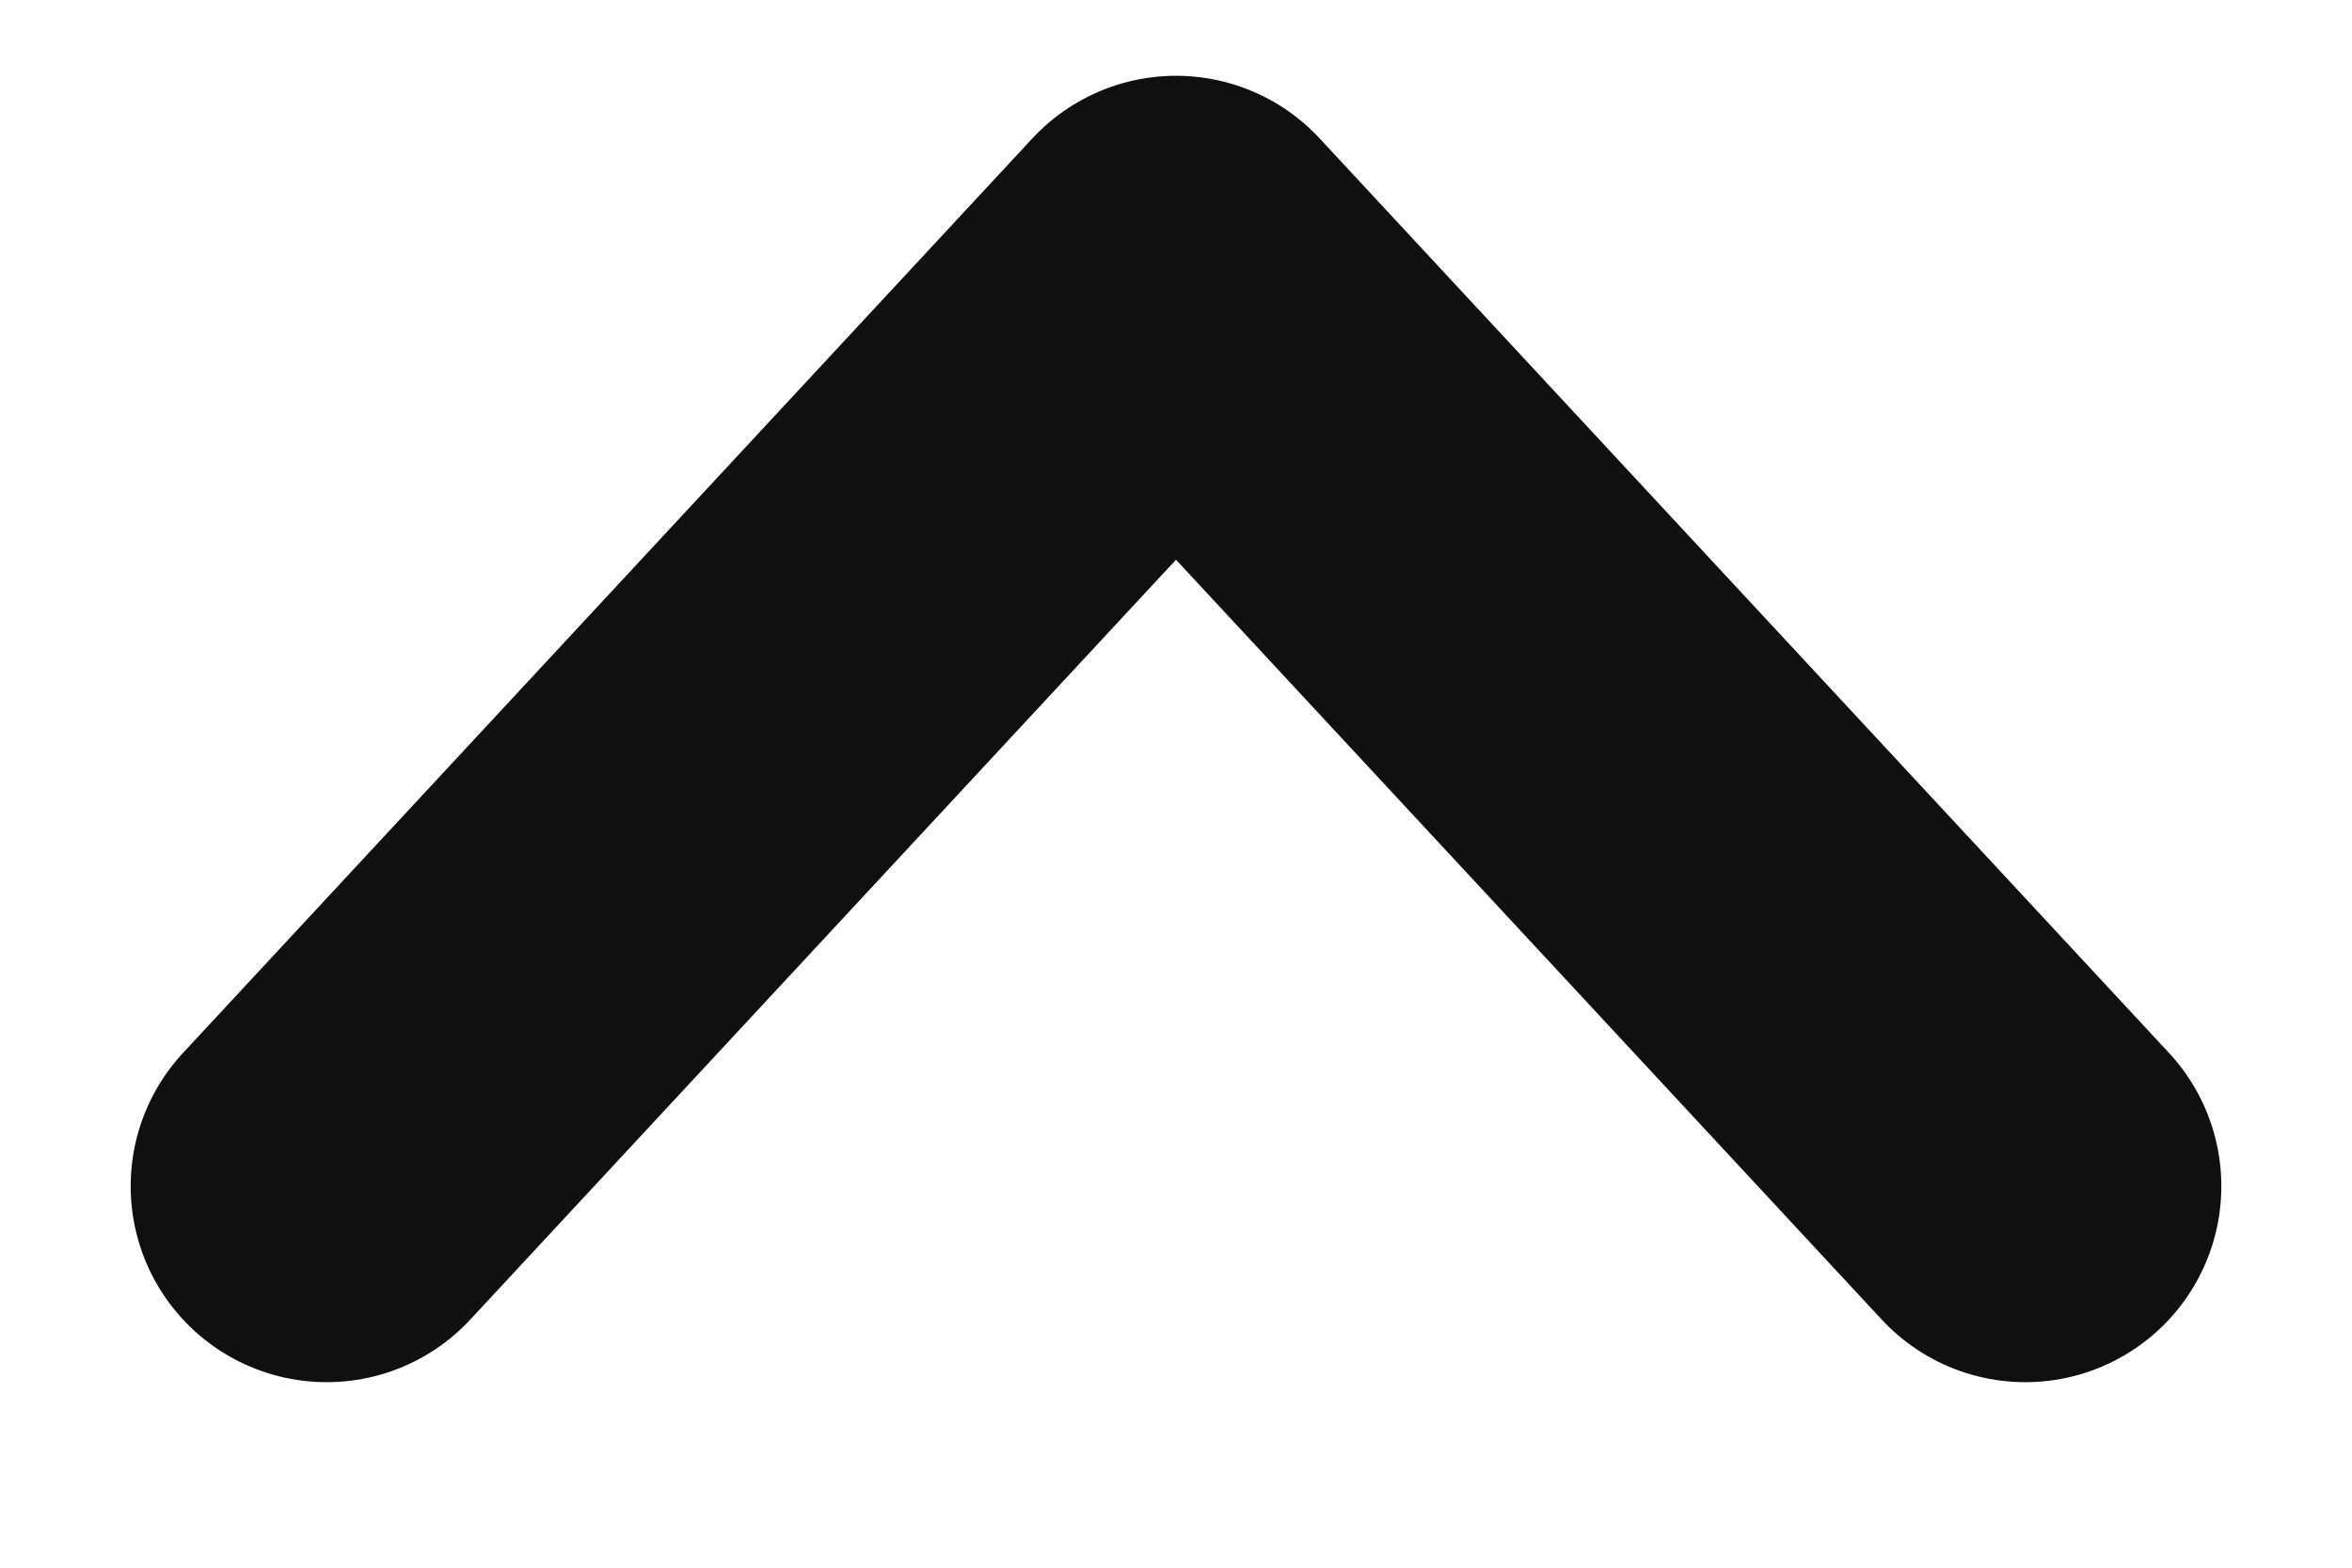 <svg width="9" height="6" viewBox="0 0 9 6" fill="none" xmlns="http://www.w3.org/2000/svg">
<path d="M1.25 4.54L4.5 1.04L7.75 4.54" stroke="black" stroke-opacity="0.937" stroke-width="1.5" stroke-linecap="round" stroke-linejoin="round"/>
</svg>

